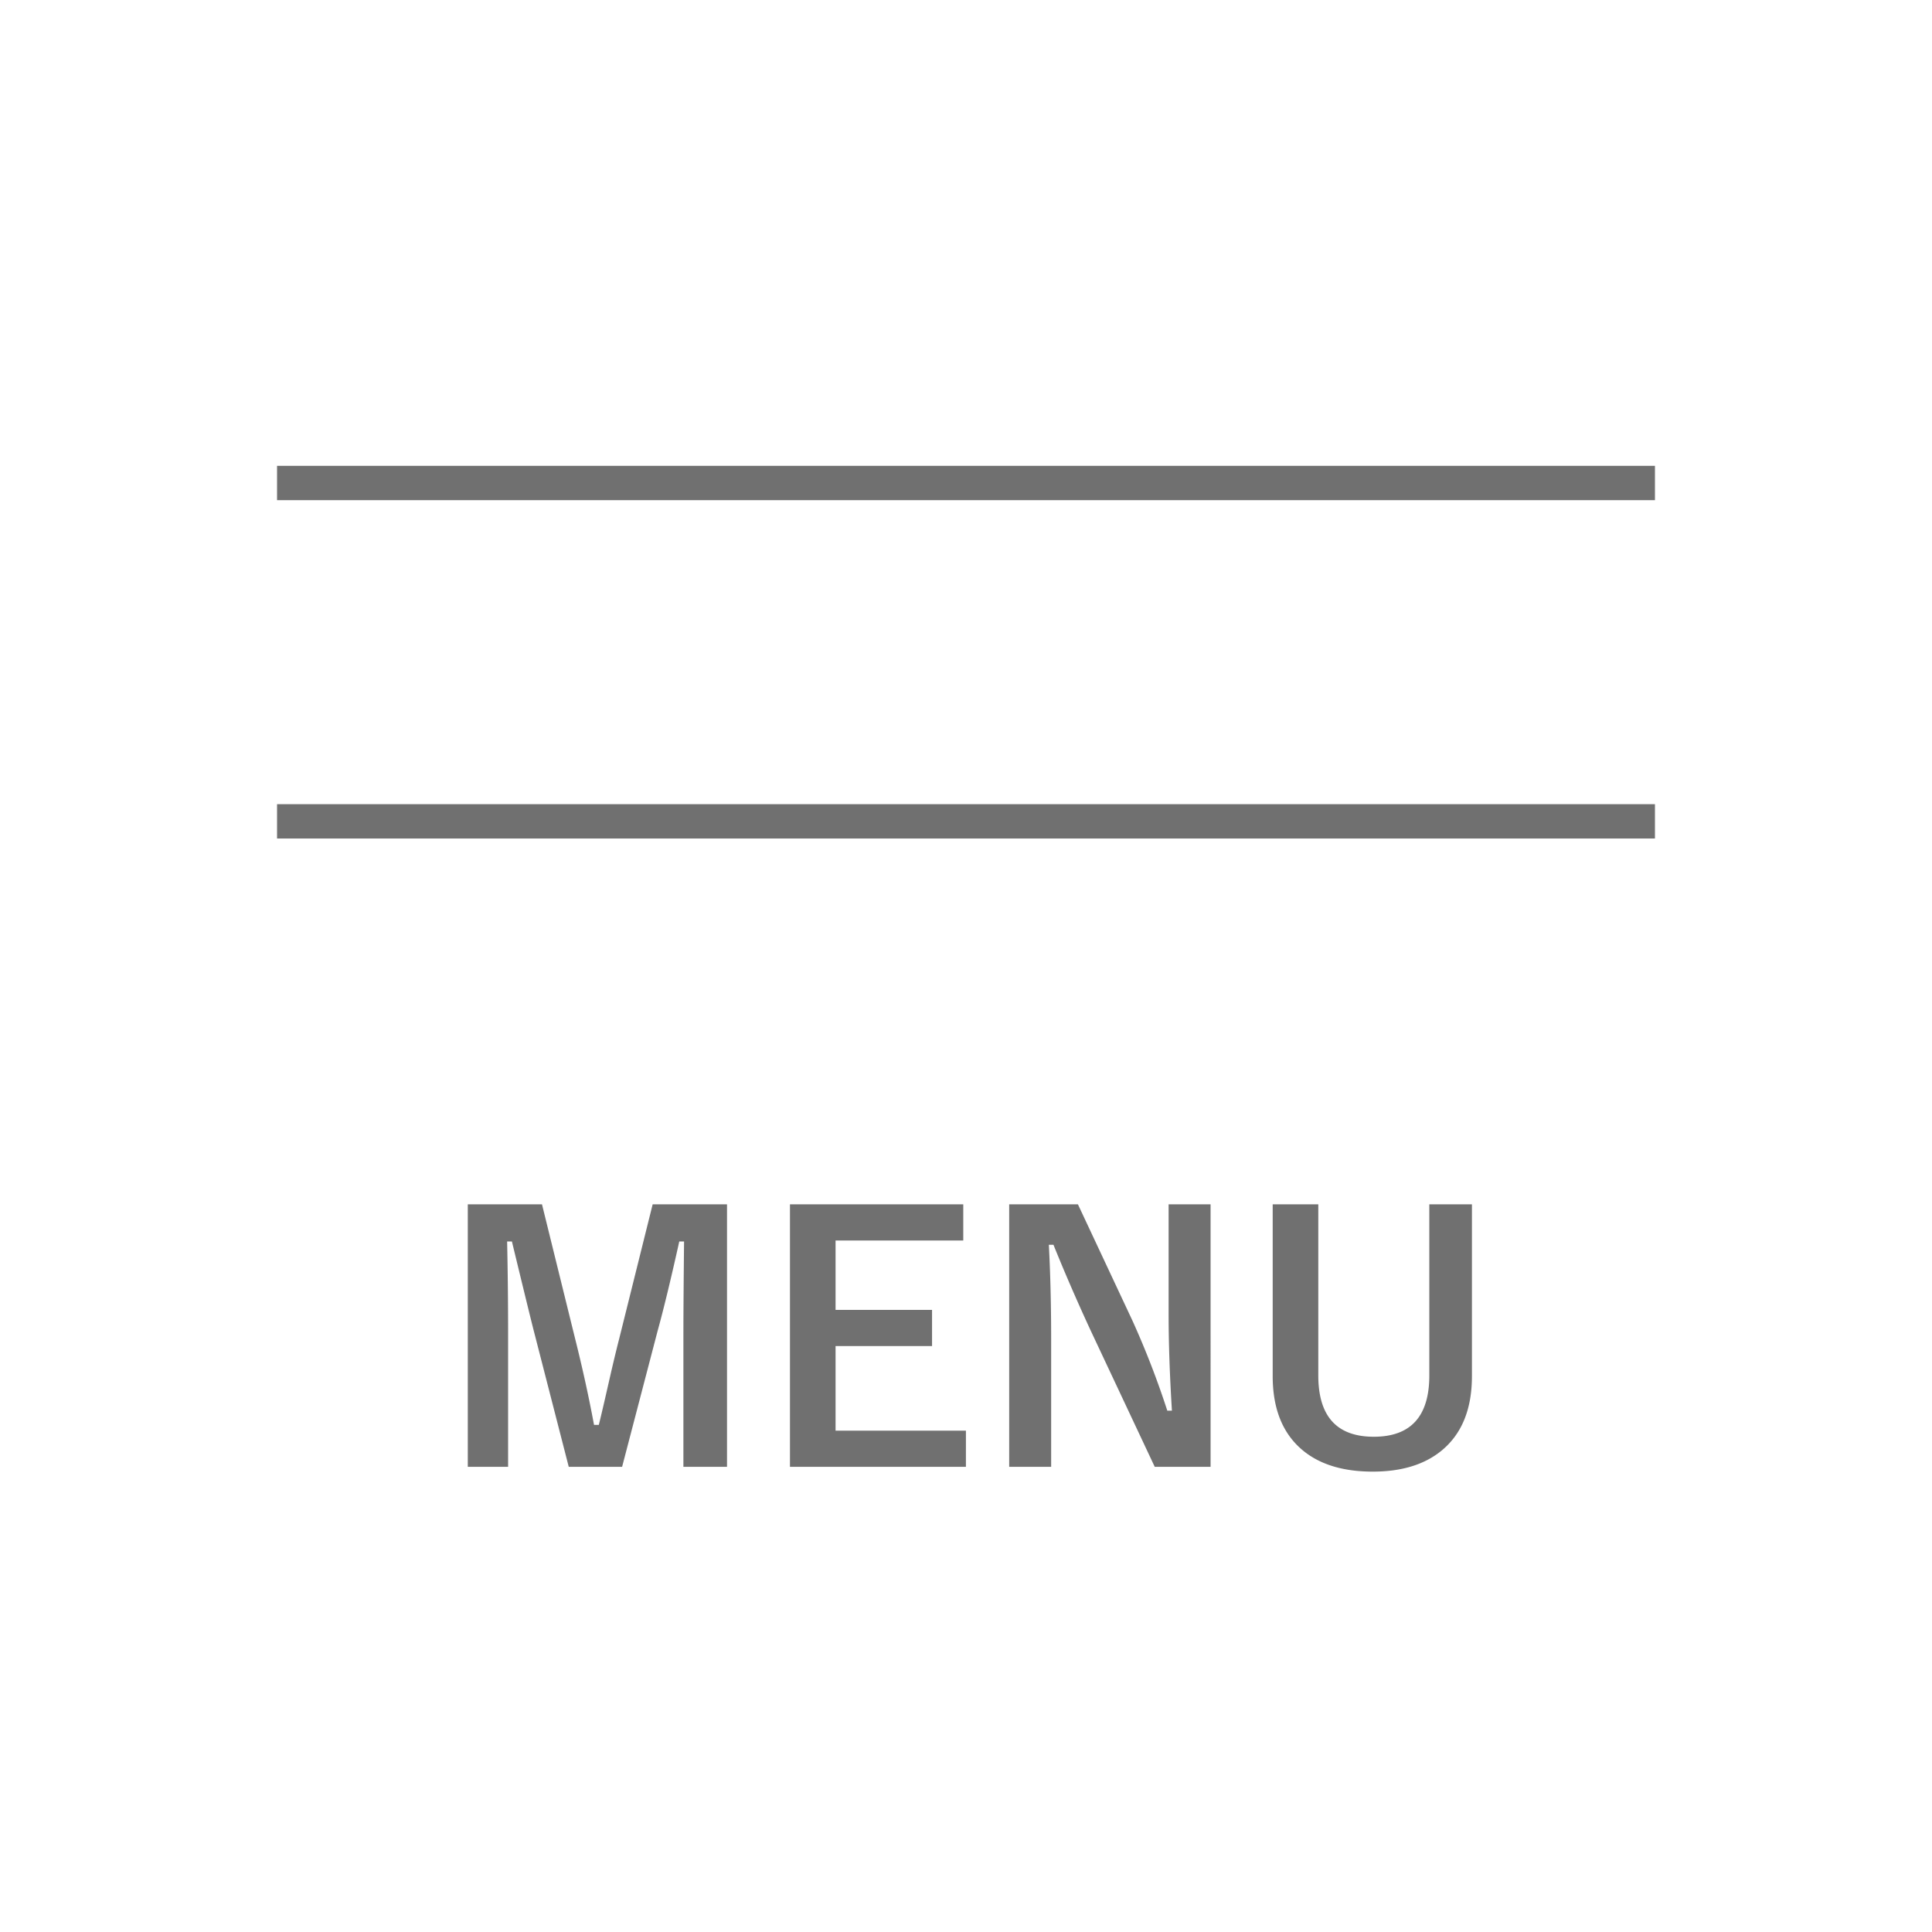 <svg xmlns="http://www.w3.org/2000/svg" width="394" height="394" viewBox="0 0 394 394"><g transform="translate(-2325 -865)"><rect width="394" height="394" transform="translate(2325 865)" fill="#fff"/><line x2="281" transform="translate(2381.5 963.5)" fill="none" stroke="#707070" stroke-width="7"/><line x2="281" transform="translate(2381.5 1032.5)" fill="none" stroke="#707070" stroke-width="7"/><path d="M59.263-53.4V.135H50.369V-26.919q0-6.2.135-18.9h-.977q-2.594,11.657-4.414,18.227L37.869.135H26.987L19.945-27.256q-.64-2.426-4.548-18.564H14.42q.2,9.3.2,19.036V.135H6.4V-53.4H21.529l6.738,27.324q2.291,9.13,3.875,17.654h.977q.573-2.257,2.156-9.231,1.146-5.02,1.988-8.288L44.1-53.4Zm48.179,0v7.378H81.4v14.15h19.676v7.378H81.4v17.25h26.583V.135H72.1V-53.4Zm50.436,0V.135H146.49L133.519-27.458q-4.144-8.928-7.682-17.688h-.943q.472,8.895.472,19.339V.135h-8.558V-53.4h14.016l11.118,23.719a176.733,176.733,0,0,1,7.109,18.362h.943q-.674-10.916-.674-19.608V-53.4Zm53.3,0v35.039q0,10.107-6.2,15.195-5.222,4.279-14.016,4.279-10.208,0-15.565-5.525-4.852-5.02-4.852-13.948V-53.4h9.3v34.9q0,12.5,11.32,12.5t11.32-12.5V-53.4Z" transform="translate(2414 1164)" fill="#707070"/></g></svg>